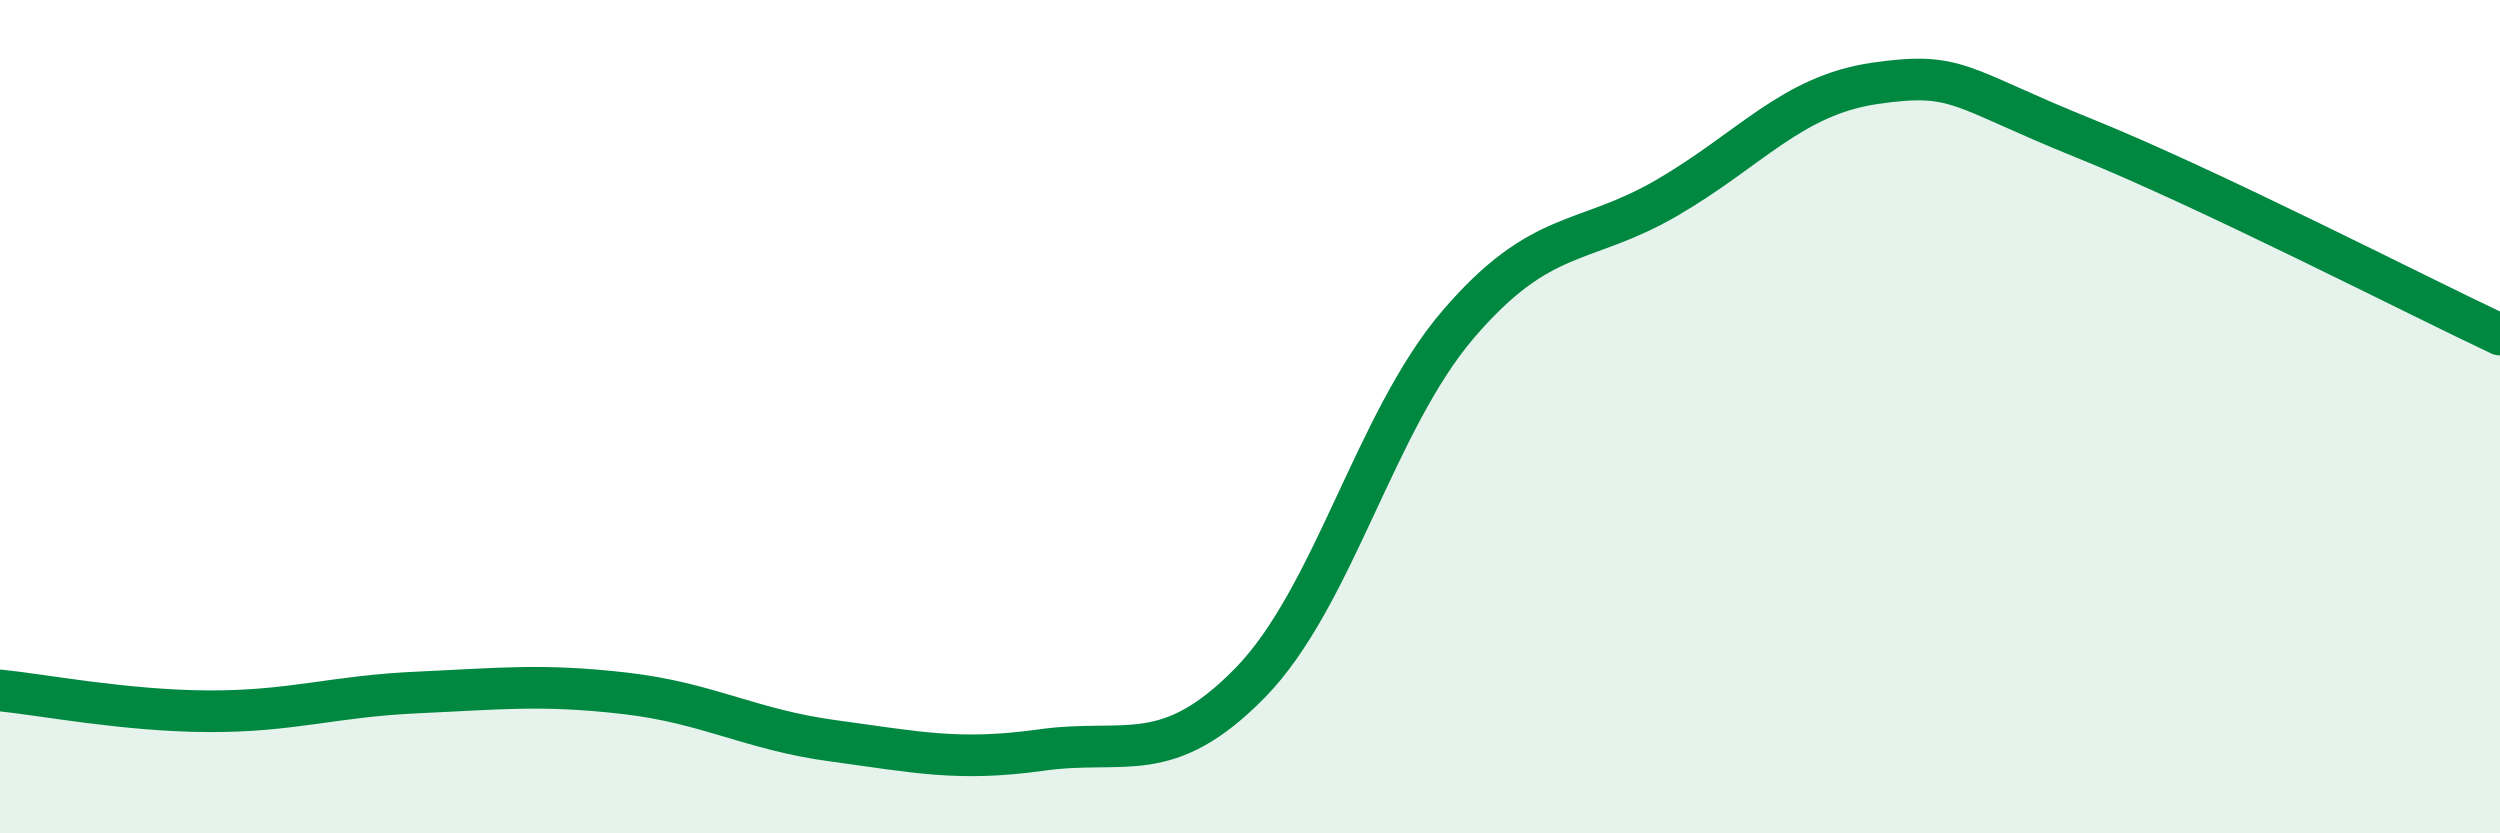 
    <svg width="60" height="20" viewBox="0 0 60 20" xmlns="http://www.w3.org/2000/svg">
      <path
        d="M 0,16.57 C 1,16.67 3,17.06 5,17.07 C 7,17.08 8,16.71 10,16.62 C 12,16.53 13,16.41 15,16.64 C 17,16.87 18,17.51 20,17.78 C 22,18.05 23,18.28 25,18 C 27,17.72 28,18.43 30,16.39 C 32,14.35 33,10.11 35,7.78 C 37,5.45 38,5.91 40,4.75 C 42,3.59 43,2.29 45,2 C 47,1.71 47,2.1 50,3.31 C 53,4.52 58,7.09 60,8.03L60 20L0 20Z"
        fill="#008740"
        opacity="0.1"
        stroke-linecap="round"
        stroke-linejoin="round"
      />
      <path
        d="M 0,16.57 C 1,16.67 3,17.06 5,17.07 C 7,17.08 8,16.71 10,16.62 C 12,16.53 13,16.41 15,16.64 C 17,16.87 18,17.51 20,17.78 C 22,18.05 23,18.28 25,18 C 27,17.72 28,18.43 30,16.39 C 32,14.35 33,10.11 35,7.78 C 37,5.45 38,5.91 40,4.75 C 42,3.59 43,2.29 45,2 C 47,1.71 47,2.1 50,3.31 C 53,4.52 58,7.09 60,8.03"
        stroke="#008740"
        stroke-width="1"
        fill="none"
        stroke-linecap="round"
        stroke-linejoin="round"
      />
    </svg>
  
